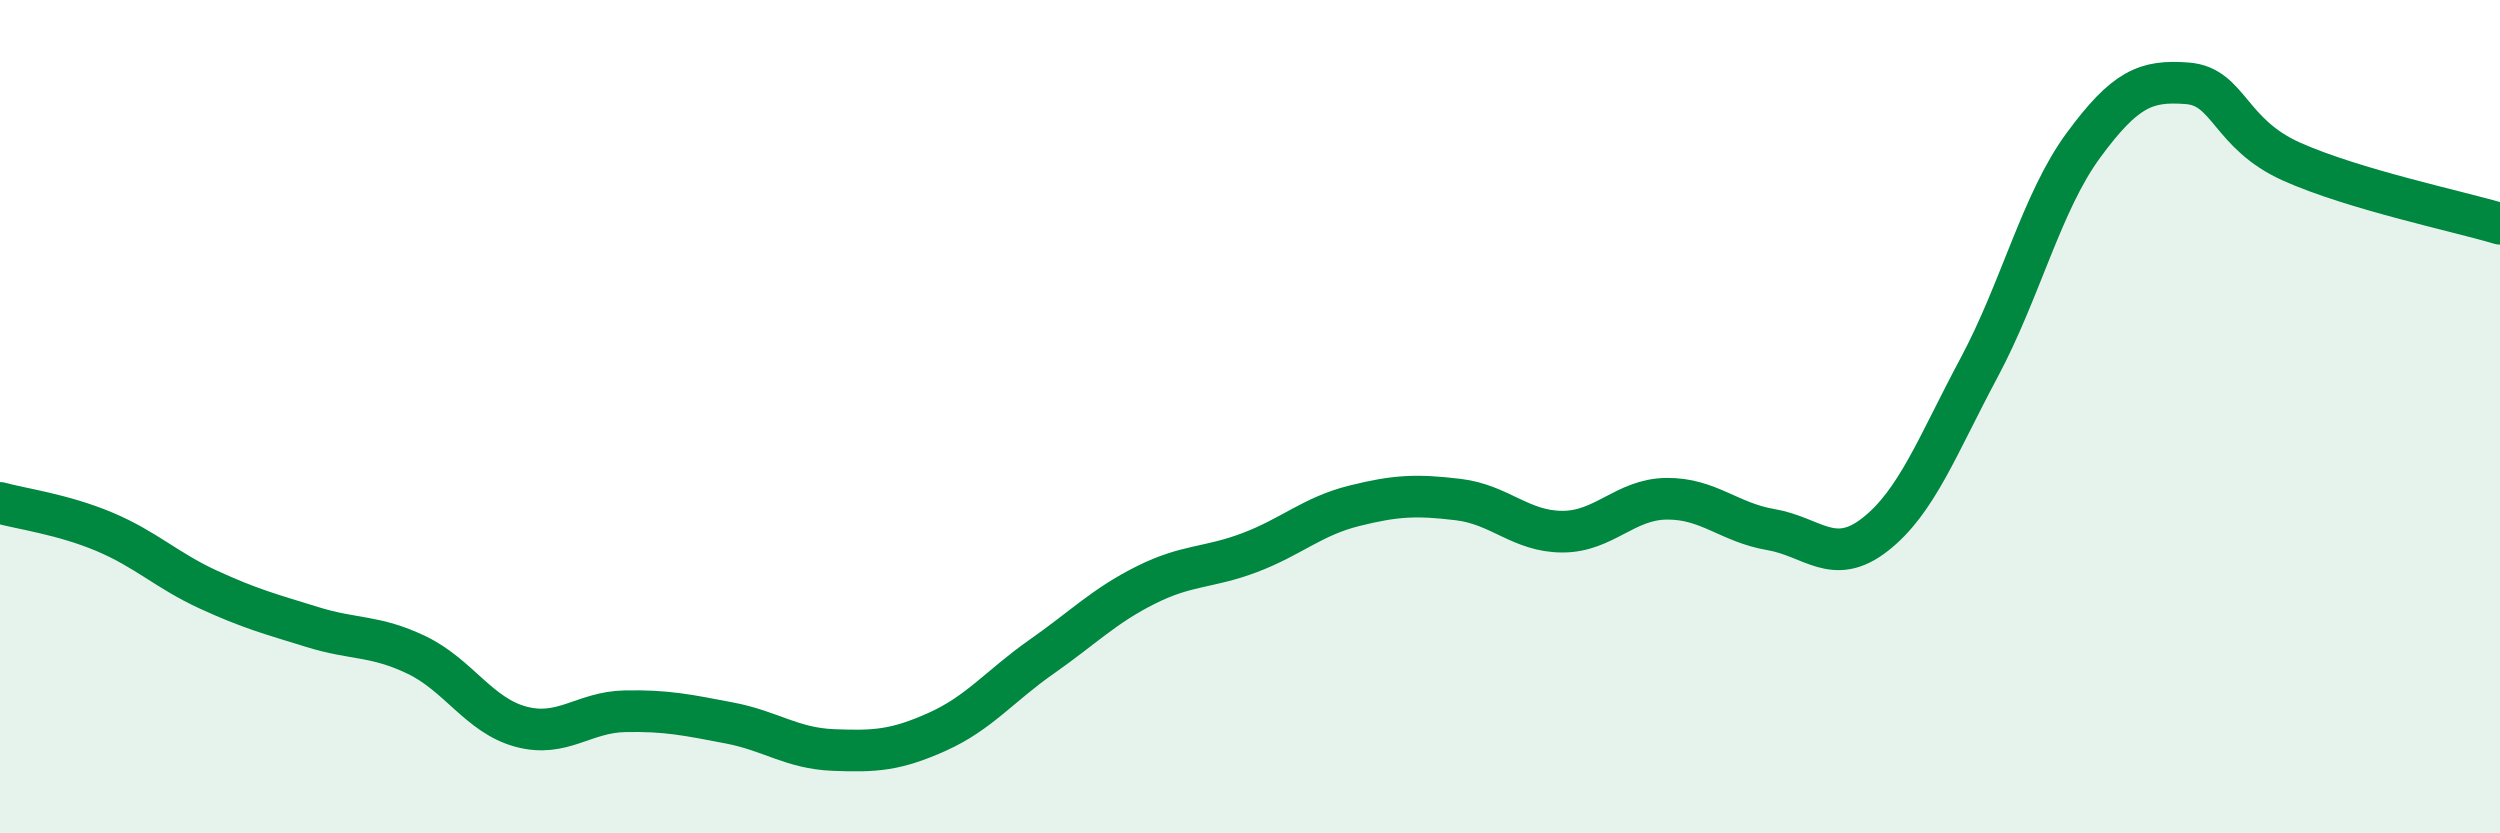 
    <svg width="60" height="20" viewBox="0 0 60 20" xmlns="http://www.w3.org/2000/svg">
      <path
        d="M 0,12.07 C 0.5,12.21 1.5,12.34 2.5,12.76 C 3.5,13.18 4,13.69 5,14.15 C 6,14.61 6.5,14.74 7.5,15.05 C 8.5,15.36 9,15.24 10,15.72 C 11,16.2 11.5,17.17 12.5,17.44 C 13.5,17.71 14,17.09 15,17.07 C 16,17.05 16.5,17.16 17.5,17.35 C 18.5,17.54 19,17.96 20,18 C 21,18.04 21.5,18.01 22.5,17.56 C 23.5,17.11 24,16.46 25,15.76 C 26,15.06 26.5,14.54 27.5,14.04 C 28.5,13.54 29,13.64 30,13.26 C 31,12.88 31.5,12.39 32.5,12.14 C 33.5,11.89 34,11.87 35,11.99 C 36,12.11 36.5,12.76 37.5,12.76 C 38.5,12.76 39,11.98 40,11.97 C 41,11.96 41.5,12.54 42.5,12.71 C 43.5,12.88 44,13.61 45,12.83 C 46,12.05 46.5,10.69 47.5,8.82 C 48.5,6.95 49,4.85 50,3.49 C 51,2.13 51.5,1.92 52.5,2 C 53.5,2.08 53.5,3.21 55,3.88 C 56.5,4.55 59,5.07 60,5.37L60 20L0 20Z"
        fill="#008740"
        opacity="0.1"
        stroke-linecap="round"
        stroke-linejoin="round"
      />
      <path
        d="M 0,12.07 C 0.5,12.21 1.5,12.34 2.5,12.76 C 3.5,13.18 4,13.69 5,14.15 C 6,14.61 6.5,14.74 7.5,15.05 C 8.5,15.36 9,15.24 10,15.72 C 11,16.2 11.5,17.17 12.5,17.44 C 13.5,17.71 14,17.09 15,17.07 C 16,17.05 16.5,17.16 17.5,17.35 C 18.5,17.54 19,17.96 20,18 C 21,18.04 21.5,18.01 22.5,17.56 C 23.5,17.11 24,16.46 25,15.76 C 26,15.06 26.5,14.54 27.5,14.04 C 28.5,13.54 29,13.64 30,13.26 C 31,12.88 31.5,12.39 32.5,12.14 C 33.5,11.89 34,11.87 35,11.99 C 36,12.11 36.5,12.76 37.5,12.76 C 38.5,12.76 39,11.98 40,11.97 C 41,11.96 41.5,12.54 42.5,12.71 C 43.5,12.88 44,13.61 45,12.83 C 46,12.05 46.5,10.69 47.5,8.82 C 48.5,6.95 49,4.85 50,3.49 C 51,2.13 51.5,1.92 52.5,2 C 53.5,2.08 53.5,3.21 55,3.88 C 56.5,4.55 59,5.07 60,5.37"
        stroke="#008740"
        stroke-width="1"
        fill="none"
        stroke-linecap="round"
        stroke-linejoin="round"
      />
    </svg>
  